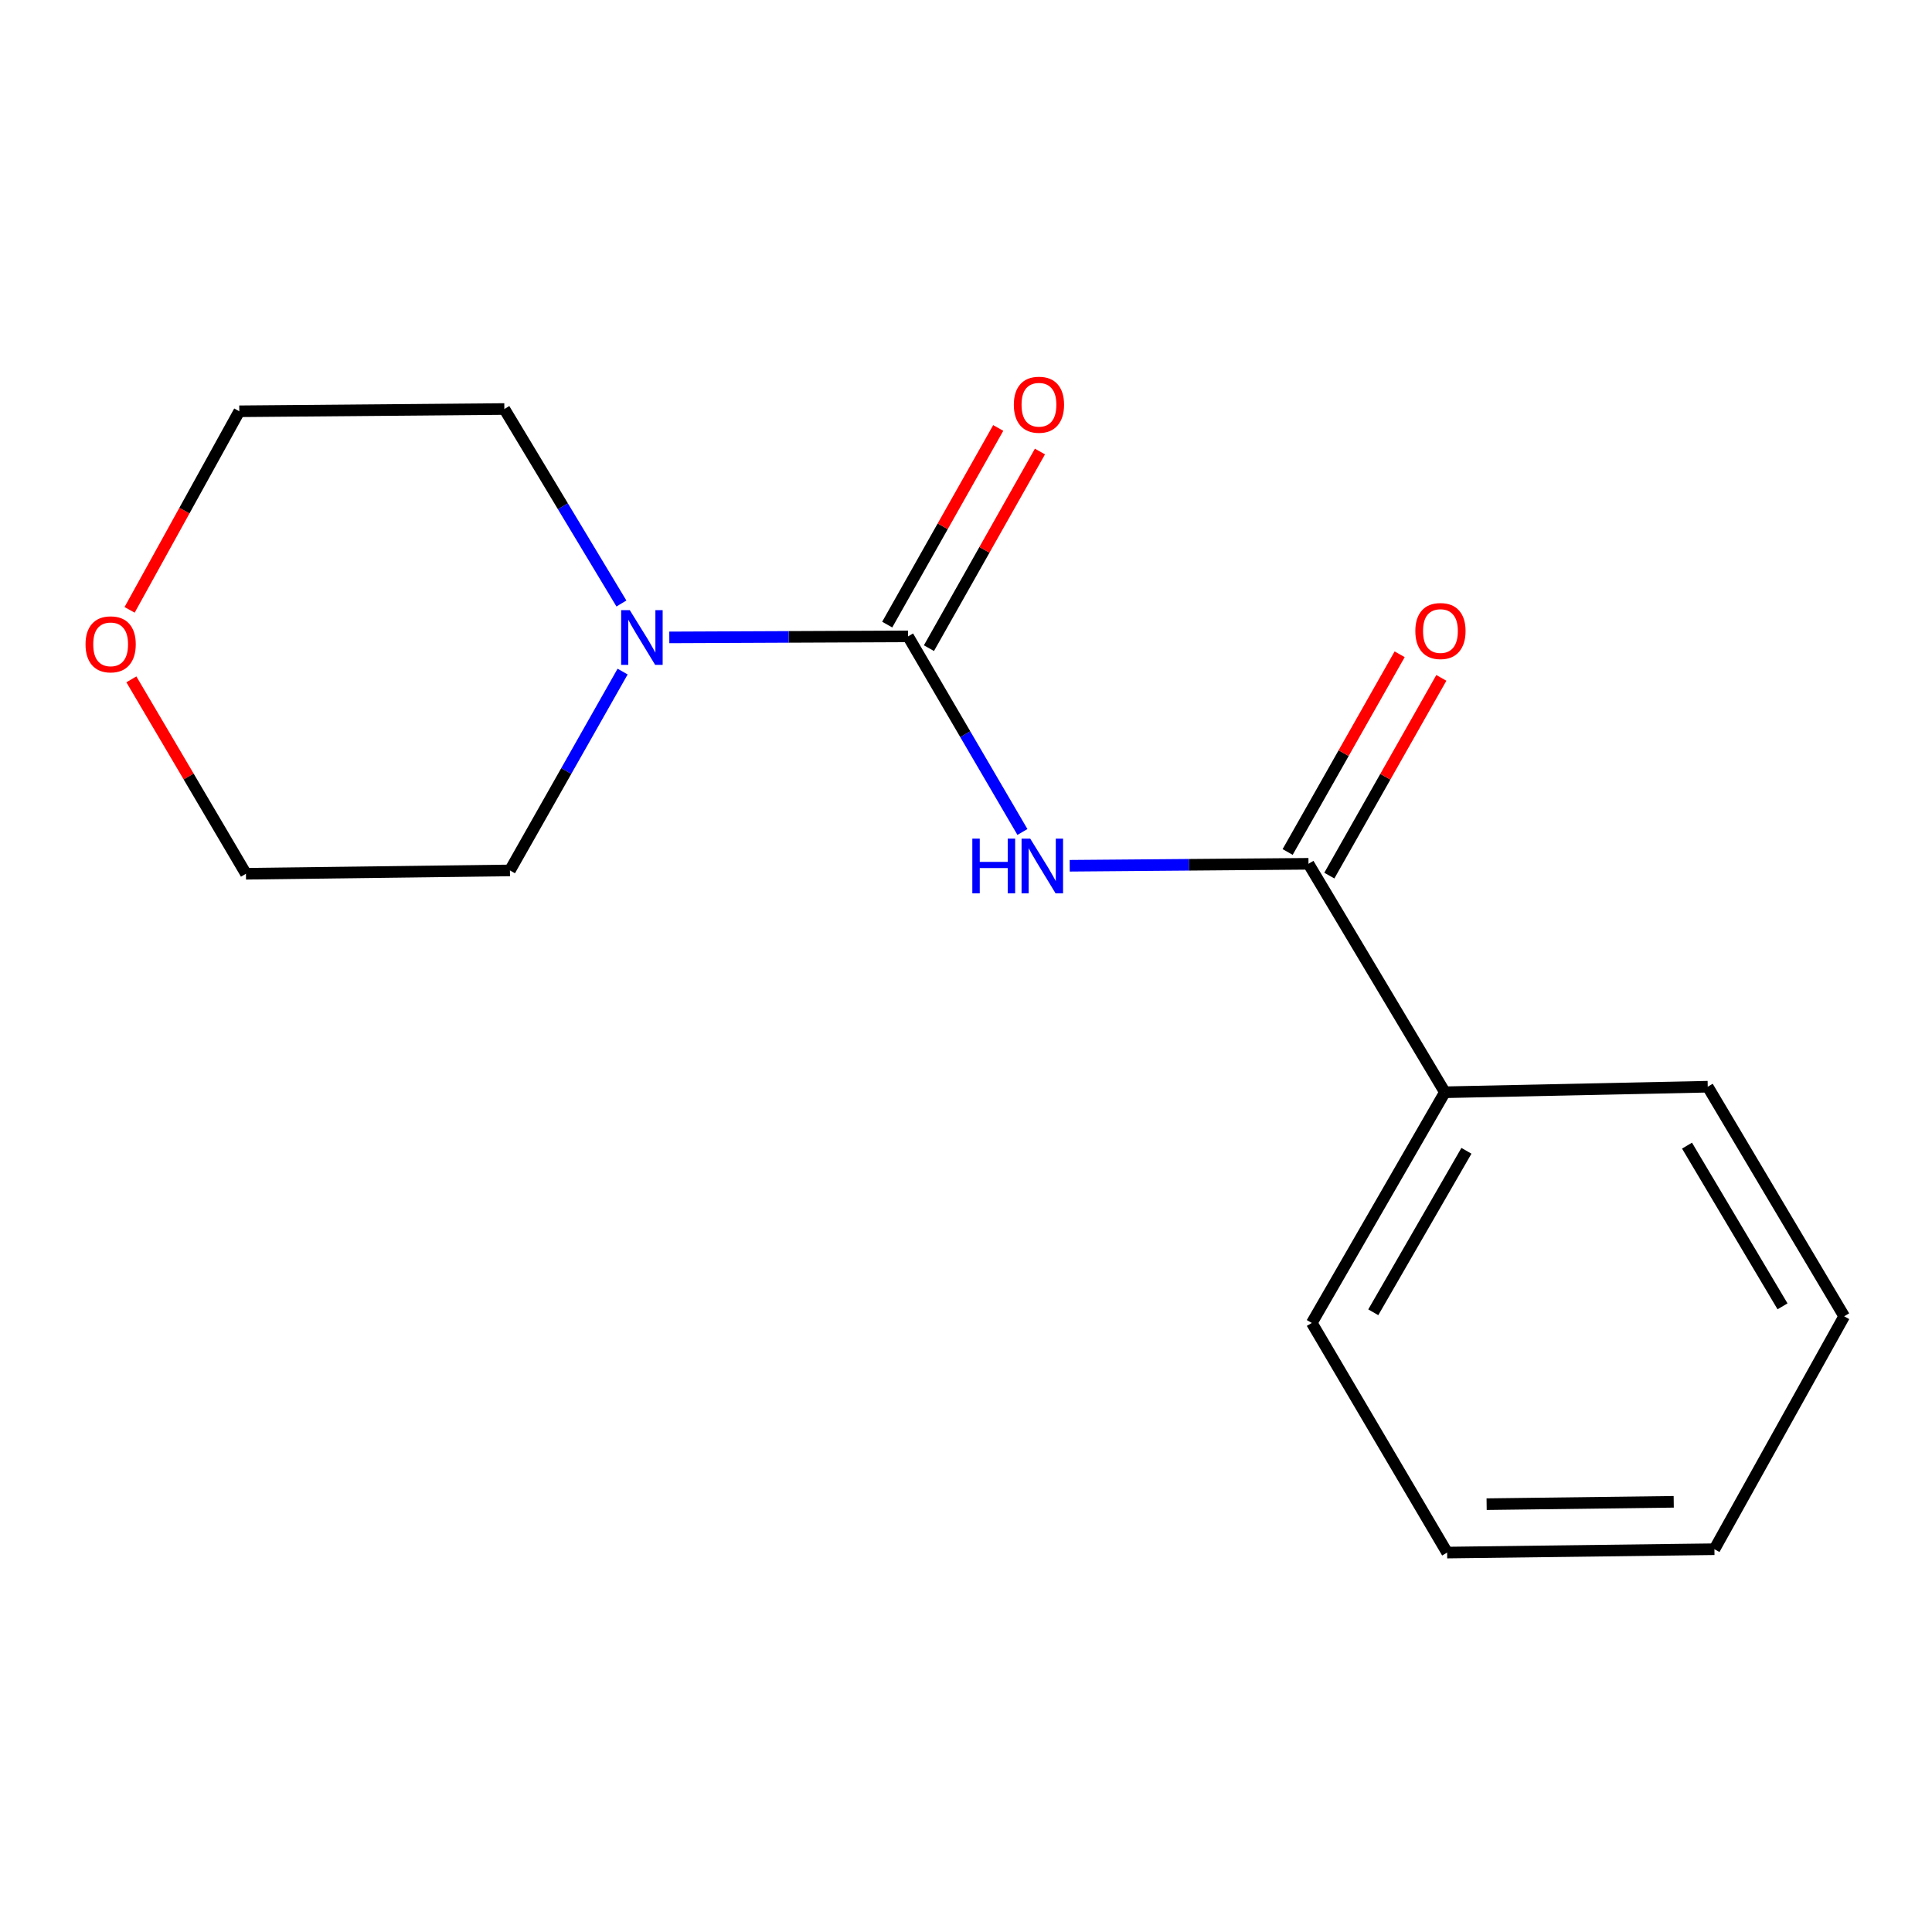 <?xml version='1.0' encoding='iso-8859-1'?>
<svg version='1.1' baseProfile='full'
              xmlns='http://www.w3.org/2000/svg'
                      xmlns:rdkit='http://www.rdkit.org/xml'
                      xmlns:xlink='http://www.w3.org/1999/xlink'
                  xml:space='preserve'
width='1000px' height='1000px' viewBox='0 0 1000 1000'>
<!-- END OF HEADER -->
<rect style='opacity:1.0;fill:#FFFFFF;stroke:none' width='1000' height='1000' x='0' y='0'> </rect>
<path class='bond-0' d='M 529.206,430.629 L 499.613,380.01' style='fill:none;fill-rule:evenodd;stroke:#0000FF;stroke-width:6px;stroke-linecap:butt;stroke-linejoin:miter;stroke-opacity:1' />
<path class='bond-0' d='M 499.613,380.01 L 470.019,329.39' style='fill:none;fill-rule:evenodd;stroke:#000000;stroke-width:6px;stroke-linecap:butt;stroke-linejoin:miter;stroke-opacity:1' />
<path class='bond-1' d='M 553.681,448.115 L 615.474,447.608' style='fill:none;fill-rule:evenodd;stroke:#0000FF;stroke-width:6px;stroke-linecap:butt;stroke-linejoin:miter;stroke-opacity:1' />
<path class='bond-1' d='M 615.474,447.608 L 677.268,447.101' style='fill:none;fill-rule:evenodd;stroke:#000000;stroke-width:6px;stroke-linecap:butt;stroke-linejoin:miter;stroke-opacity:1' />
<path class='bond-2' d='M 470.019,329.39 L 408.225,329.655' style='fill:none;fill-rule:evenodd;stroke:#000000;stroke-width:6px;stroke-linecap:butt;stroke-linejoin:miter;stroke-opacity:1' />
<path class='bond-2' d='M 408.225,329.655 L 346.432,329.921' style='fill:none;fill-rule:evenodd;stroke:#0000FF;stroke-width:6px;stroke-linecap:butt;stroke-linejoin:miter;stroke-opacity:1' />
<path class='bond-3' d='M 480.816,335.486 L 509.548,284.596' style='fill:none;fill-rule:evenodd;stroke:#000000;stroke-width:6px;stroke-linecap:butt;stroke-linejoin:miter;stroke-opacity:1' />
<path class='bond-3' d='M 509.548,284.596 L 538.28,233.706' style='fill:none;fill-rule:evenodd;stroke:#FF0000;stroke-width:6px;stroke-linecap:butt;stroke-linejoin:miter;stroke-opacity:1' />
<path class='bond-3' d='M 459.221,323.294 L 487.953,272.404' style='fill:none;fill-rule:evenodd;stroke:#000000;stroke-width:6px;stroke-linecap:butt;stroke-linejoin:miter;stroke-opacity:1' />
<path class='bond-3' d='M 487.953,272.404 L 516.685,221.514' style='fill:none;fill-rule:evenodd;stroke:#FF0000;stroke-width:6px;stroke-linecap:butt;stroke-linejoin:miter;stroke-opacity:1' />
<path class='bond-4' d='M 688.056,453.213 L 717.047,402.044' style='fill:none;fill-rule:evenodd;stroke:#000000;stroke-width:6px;stroke-linecap:butt;stroke-linejoin:miter;stroke-opacity:1' />
<path class='bond-4' d='M 717.047,402.044 L 746.037,350.874' style='fill:none;fill-rule:evenodd;stroke:#FF0000;stroke-width:6px;stroke-linecap:butt;stroke-linejoin:miter;stroke-opacity:1' />
<path class='bond-4' d='M 666.479,440.989 L 695.47,389.819' style='fill:none;fill-rule:evenodd;stroke:#000000;stroke-width:6px;stroke-linecap:butt;stroke-linejoin:miter;stroke-opacity:1' />
<path class='bond-4' d='M 695.47,389.819 L 724.461,338.65' style='fill:none;fill-rule:evenodd;stroke:#FF0000;stroke-width:6px;stroke-linecap:butt;stroke-linejoin:miter;stroke-opacity:1' />
<path class='bond-5' d='M 677.268,447.101 L 747.875,565.35' style='fill:none;fill-rule:evenodd;stroke:#000000;stroke-width:6px;stroke-linecap:butt;stroke-linejoin:miter;stroke-opacity:1' />
<path class='bond-7' d='M 322.262,347.606 L 293.101,399.069' style='fill:none;fill-rule:evenodd;stroke:#0000FF;stroke-width:6px;stroke-linecap:butt;stroke-linejoin:miter;stroke-opacity:1' />
<path class='bond-7' d='M 293.101,399.069 L 263.941,450.532' style='fill:none;fill-rule:evenodd;stroke:#000000;stroke-width:6px;stroke-linecap:butt;stroke-linejoin:miter;stroke-opacity:1' />
<path class='bond-8' d='M 321.646,312.371 L 291.347,262.038' style='fill:none;fill-rule:evenodd;stroke:#0000FF;stroke-width:6px;stroke-linecap:butt;stroke-linejoin:miter;stroke-opacity:1' />
<path class='bond-8' d='M 291.347,262.038 L 261.048,211.706' style='fill:none;fill-rule:evenodd;stroke:#000000;stroke-width:6px;stroke-linecap:butt;stroke-linejoin:miter;stroke-opacity:1' />
<path class='bond-11' d='M 747.875,565.35 L 678.99,684.756' style='fill:none;fill-rule:evenodd;stroke:#000000;stroke-width:6px;stroke-linecap:butt;stroke-linejoin:miter;stroke-opacity:1' />
<path class='bond-11' d='M 759.023,595.653 L 710.803,679.237' style='fill:none;fill-rule:evenodd;stroke:#000000;stroke-width:6px;stroke-linecap:butt;stroke-linejoin:miter;stroke-opacity:1' />
<path class='bond-12' d='M 747.875,565.35 L 883.924,562.484' style='fill:none;fill-rule:evenodd;stroke:#000000;stroke-width:6px;stroke-linecap:butt;stroke-linejoin:miter;stroke-opacity:1' />
<path class='bond-6' d='M 67.082,315.663 L 95.469,264.27' style='fill:none;fill-rule:evenodd;stroke:#FF0000;stroke-width:6px;stroke-linecap:butt;stroke-linejoin:miter;stroke-opacity:1' />
<path class='bond-6' d='M 95.469,264.27 L 123.855,212.877' style='fill:none;fill-rule:evenodd;stroke:#000000;stroke-width:6px;stroke-linecap:butt;stroke-linejoin:miter;stroke-opacity:1' />
<path class='bond-16' d='M 68.001,351.635 L 97.651,401.944' style='fill:none;fill-rule:evenodd;stroke:#FF0000;stroke-width:6px;stroke-linecap:butt;stroke-linejoin:miter;stroke-opacity:1' />
<path class='bond-16' d='M 97.651,401.944 L 127.3,452.254' style='fill:none;fill-rule:evenodd;stroke:#000000;stroke-width:6px;stroke-linecap:butt;stroke-linejoin:miter;stroke-opacity:1' />
<path class='bond-9' d='M 263.941,450.532 L 127.3,452.254' style='fill:none;fill-rule:evenodd;stroke:#000000;stroke-width:6px;stroke-linecap:butt;stroke-linejoin:miter;stroke-opacity:1' />
<path class='bond-10' d='M 261.048,211.706 L 123.855,212.877' style='fill:none;fill-rule:evenodd;stroke:#000000;stroke-width:6px;stroke-linecap:butt;stroke-linejoin:miter;stroke-opacity:1' />
<path class='bond-14' d='M 678.99,684.756 L 749.033,803.611' style='fill:none;fill-rule:evenodd;stroke:#000000;stroke-width:6px;stroke-linecap:butt;stroke-linejoin:miter;stroke-opacity:1' />
<path class='bond-13' d='M 883.924,562.484 L 954.545,681.312' style='fill:none;fill-rule:evenodd;stroke:#000000;stroke-width:6px;stroke-linecap:butt;stroke-linejoin:miter;stroke-opacity:1' />
<path class='bond-13' d='M 873.199,592.978 L 922.634,676.157' style='fill:none;fill-rule:evenodd;stroke:#000000;stroke-width:6px;stroke-linecap:butt;stroke-linejoin:miter;stroke-opacity:1' />
<path class='bond-15' d='M 954.545,681.312 L 887.382,801.875' style='fill:none;fill-rule:evenodd;stroke:#000000;stroke-width:6px;stroke-linecap:butt;stroke-linejoin:miter;stroke-opacity:1' />
<path class='bond-17' d='M 749.033,803.611 L 887.382,801.875' style='fill:none;fill-rule:evenodd;stroke:#000000;stroke-width:6px;stroke-linecap:butt;stroke-linejoin:miter;stroke-opacity:1' />
<path class='bond-17' d='M 769.474,778.554 L 866.319,777.339' style='fill:none;fill-rule:evenodd;stroke:#000000;stroke-width:6px;stroke-linecap:butt;stroke-linejoin:miter;stroke-opacity:1' />
<path  class='atom-0' d='M 503.277 434.071
L 507.117 434.071
L 507.117 446.111
L 521.597 446.111
L 521.597 434.071
L 525.437 434.071
L 525.437 462.391
L 521.597 462.391
L 521.597 449.311
L 507.117 449.311
L 507.117 462.391
L 503.277 462.391
L 503.277 434.071
' fill='#0000FF'/>
<path  class='atom-0' d='M 533.237 434.071
L 542.517 449.071
Q 543.437 450.551, 544.917 453.231
Q 546.397 455.911, 546.477 456.071
L 546.477 434.071
L 550.237 434.071
L 550.237 462.391
L 546.357 462.391
L 536.397 445.991
Q 535.237 444.071, 533.997 441.871
Q 532.797 439.671, 532.437 438.991
L 532.437 462.391
L 528.757 462.391
L 528.757 434.071
L 533.237 434.071
' fill='#0000FF'/>
<path  class='atom-3' d='M 325.988 315.822
L 335.268 330.822
Q 336.188 332.302, 337.668 334.982
Q 339.148 337.662, 339.228 337.822
L 339.228 315.822
L 342.988 315.822
L 342.988 344.142
L 339.108 344.142
L 329.148 327.742
Q 327.988 325.822, 326.748 323.622
Q 325.548 321.422, 325.188 320.742
L 325.188 344.142
L 321.508 344.142
L 321.508 315.822
L 325.988 315.822
' fill='#0000FF'/>
<path  class='atom-4' d='M 524.761 209.485
Q 524.761 202.685, 528.121 198.885
Q 531.481 195.085, 537.761 195.085
Q 544.041 195.085, 547.401 198.885
Q 550.761 202.685, 550.761 209.485
Q 550.761 216.365, 547.361 220.285
Q 543.961 224.165, 537.761 224.165
Q 531.521 224.165, 528.121 220.285
Q 524.761 216.405, 524.761 209.485
M 537.761 220.965
Q 542.081 220.965, 544.401 218.085
Q 546.761 215.165, 546.761 209.485
Q 546.761 203.925, 544.401 201.125
Q 542.081 198.285, 537.761 198.285
Q 533.441 198.285, 531.081 201.085
Q 528.761 203.885, 528.761 209.485
Q 528.761 215.205, 531.081 218.085
Q 533.441 220.965, 537.761 220.965
' fill='#FF0000'/>
<path  class='atom-5' d='M 732.574 326.618
Q 732.574 319.818, 735.934 316.018
Q 739.294 312.218, 745.574 312.218
Q 751.854 312.218, 755.214 316.018
Q 758.574 319.818, 758.574 326.618
Q 758.574 333.498, 755.174 337.418
Q 751.774 341.298, 745.574 341.298
Q 739.334 341.298, 735.934 337.418
Q 732.574 333.538, 732.574 326.618
M 745.574 338.098
Q 749.894 338.098, 752.214 335.218
Q 754.574 332.298, 754.574 326.618
Q 754.574 321.058, 752.214 318.258
Q 749.894 315.418, 745.574 315.418
Q 741.254 315.418, 738.894 318.218
Q 736.574 321.018, 736.574 326.618
Q 736.574 332.338, 738.894 335.218
Q 741.254 338.098, 745.574 338.098
' fill='#FF0000'/>
<path  class='atom-7' d='M 44.271 333.506
Q 44.271 326.706, 47.631 322.906
Q 50.991 319.106, 57.271 319.106
Q 63.551 319.106, 66.911 322.906
Q 70.271 326.706, 70.271 333.506
Q 70.271 340.386, 66.871 344.306
Q 63.471 348.186, 57.271 348.186
Q 51.031 348.186, 47.631 344.306
Q 44.271 340.426, 44.271 333.506
M 57.271 344.986
Q 61.591 344.986, 63.911 342.106
Q 66.271 339.186, 66.271 333.506
Q 66.271 327.946, 63.911 325.146
Q 61.591 322.306, 57.271 322.306
Q 52.951 322.306, 50.591 325.106
Q 48.271 327.906, 48.271 333.506
Q 48.271 339.226, 50.591 342.106
Q 52.951 344.986, 57.271 344.986
' fill='#FF0000'/>
</svg>
